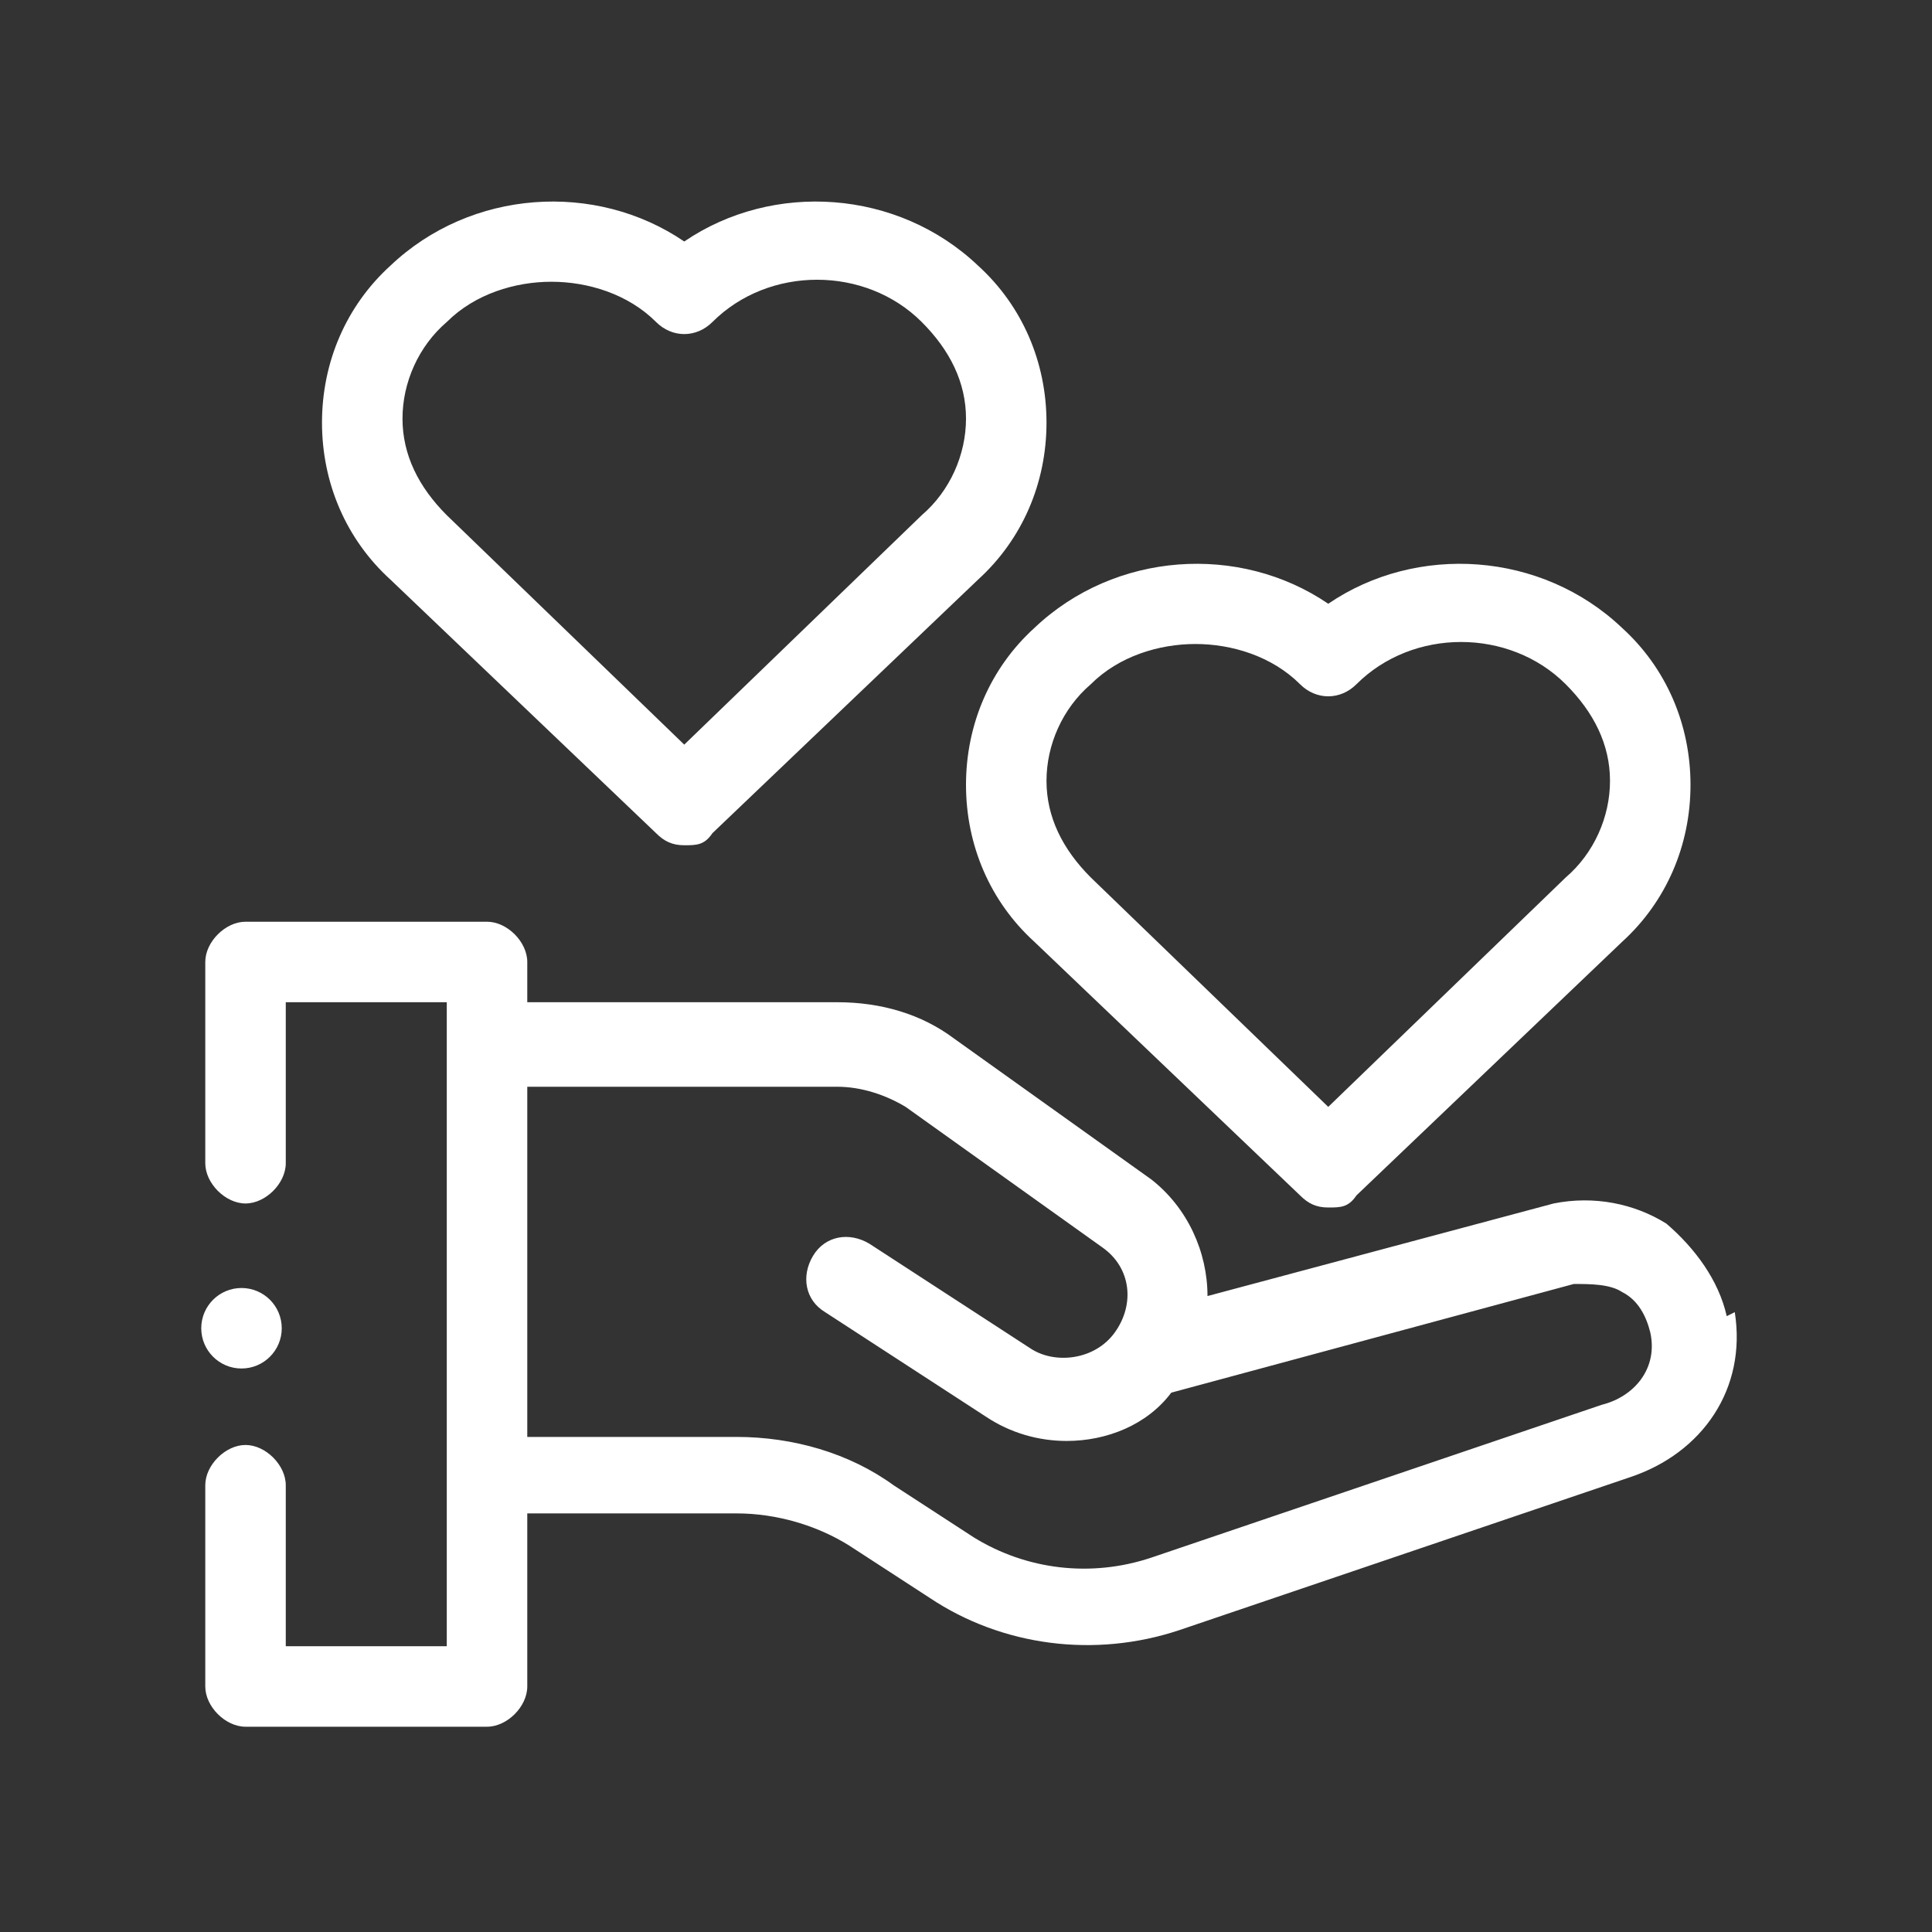 <svg id="OUTLINE" xmlns="http://www.w3.org/2000/svg" version="1.1" viewBox="0 0 48 48">
  
  <rect x="0" y="0" width="48" height="48" fill="#333333" stroke="none"/>
  
  <defs>
    <style>
      .st0 {
        fill: #fff;
      }
    </style>
  </defs>
  <path class="st0" d="M42.9,32.7c-.2-.9-.8-1.7-1.5-2.3-.8-.5-1.8-.7-2.8-.5l-8.6,2.3c0-1.1-.5-2.2-1.4-2.9l-4.9-3.5c-.8-.6-1.8-.9-2.9-.9h-7.7v-1c0-.5-.5-1-1-1h-6c-.5,0-1,.5-1,1v5c0,.5.5,1,1,1s1-.5,1-1v-4h4v16h-4v-4c0-.5-.5-1-1-1s-1,.5-1,1v5c0,.5.5,1,1,1h6c.5,0,1-.5,1-1v-4.3h5.2c1,0,2,.3,2.8.8,0,0,2,1.3,2,1.3,1.8,1.2,4.1,1.5,6.2.8,0,0,11.2-3.8,11.2-3.8,1.8-.6,2.9-2.2,2.6-4.1ZM39.8,34.9l-11.2,3.8c-1.5.5-3.1.3-4.4-.5l-2-1.3c-1.1-.8-2.5-1.2-3.9-1.2h-5.2v-8.7h7.7c.6,0,1.2.2,1.7.5l4.9,3.5c.7.5.8,1.4.3,2.1h0c-.5.7-1.5.8-2.1.4l-4-2.6c-.5-.3-1.1-.2-1.4.3-.3.5-.2,1.1.3,1.4l4,2.6c.6.4,1.3.6,2,.6,1,0,2-.4,2.6-1.2l10-2.7c.4,0,.9,0,1.2.2.4.2.6.6.7,1,.2.9-.4,1.6-1.2,1.8Z"></path>
  <path class="st0" d="M24,19.5c0,1.5.6,2.9,1.7,3.9l6.6,6.3c.2.2.4.3.7.3s.5,0,.7-.3l6.6-6.3c1.1-1,1.7-2.4,1.7-3.9s-.6-2.9-1.7-3.9c-2-1.9-5.1-2.1-7.3-.6-2.2-1.5-5.3-1.3-7.3.6-1.1,1-1.7,2.4-1.7,3.9ZM27.1,17c.7-.7,1.7-1,2.6-1s1.9.3,2.6,1c.4.4,1,.4,1.4,0,1.4-1.4,3.8-1.4,5.2,0,.7.7,1.1,1.5,1.1,2.4s-.4,1.8-1.1,2.4l-5.9,5.7-5.9-5.7c-.7-.7-1.1-1.5-1.1-2.4s.4-1.8,1.1-2.4Z"></path>
  <path class="st0" d="M16.3,20.7c.2.2.4.3.7.3s.5,0,.7-.3l6.6-6.3c1.1-1,1.7-2.4,1.7-3.9s-.6-2.9-1.7-3.9c-2-1.9-5.1-2.1-7.3-.6-2.2-1.5-5.3-1.3-7.3.6-1.1,1-1.7,2.4-1.7,3.9s.6,2.9,1.7,3.9l6.6,6.3ZM11.1,8c.7-.7,1.7-1,2.6-1s1.9.3,2.6,1c.4.4,1,.4,1.4,0,1.4-1.4,3.8-1.4,5.2,0,.7.7,1.1,1.5,1.1,2.4s-.4,1.8-1.1,2.4l-5.9,5.7-5.9-5.7c-.7-.7-1.1-1.5-1.1-2.4s.4-1.8,1.1-2.4Z"></path>
  <circle class="st0" cx="6" cy="33" r="1"></circle>
</svg>
